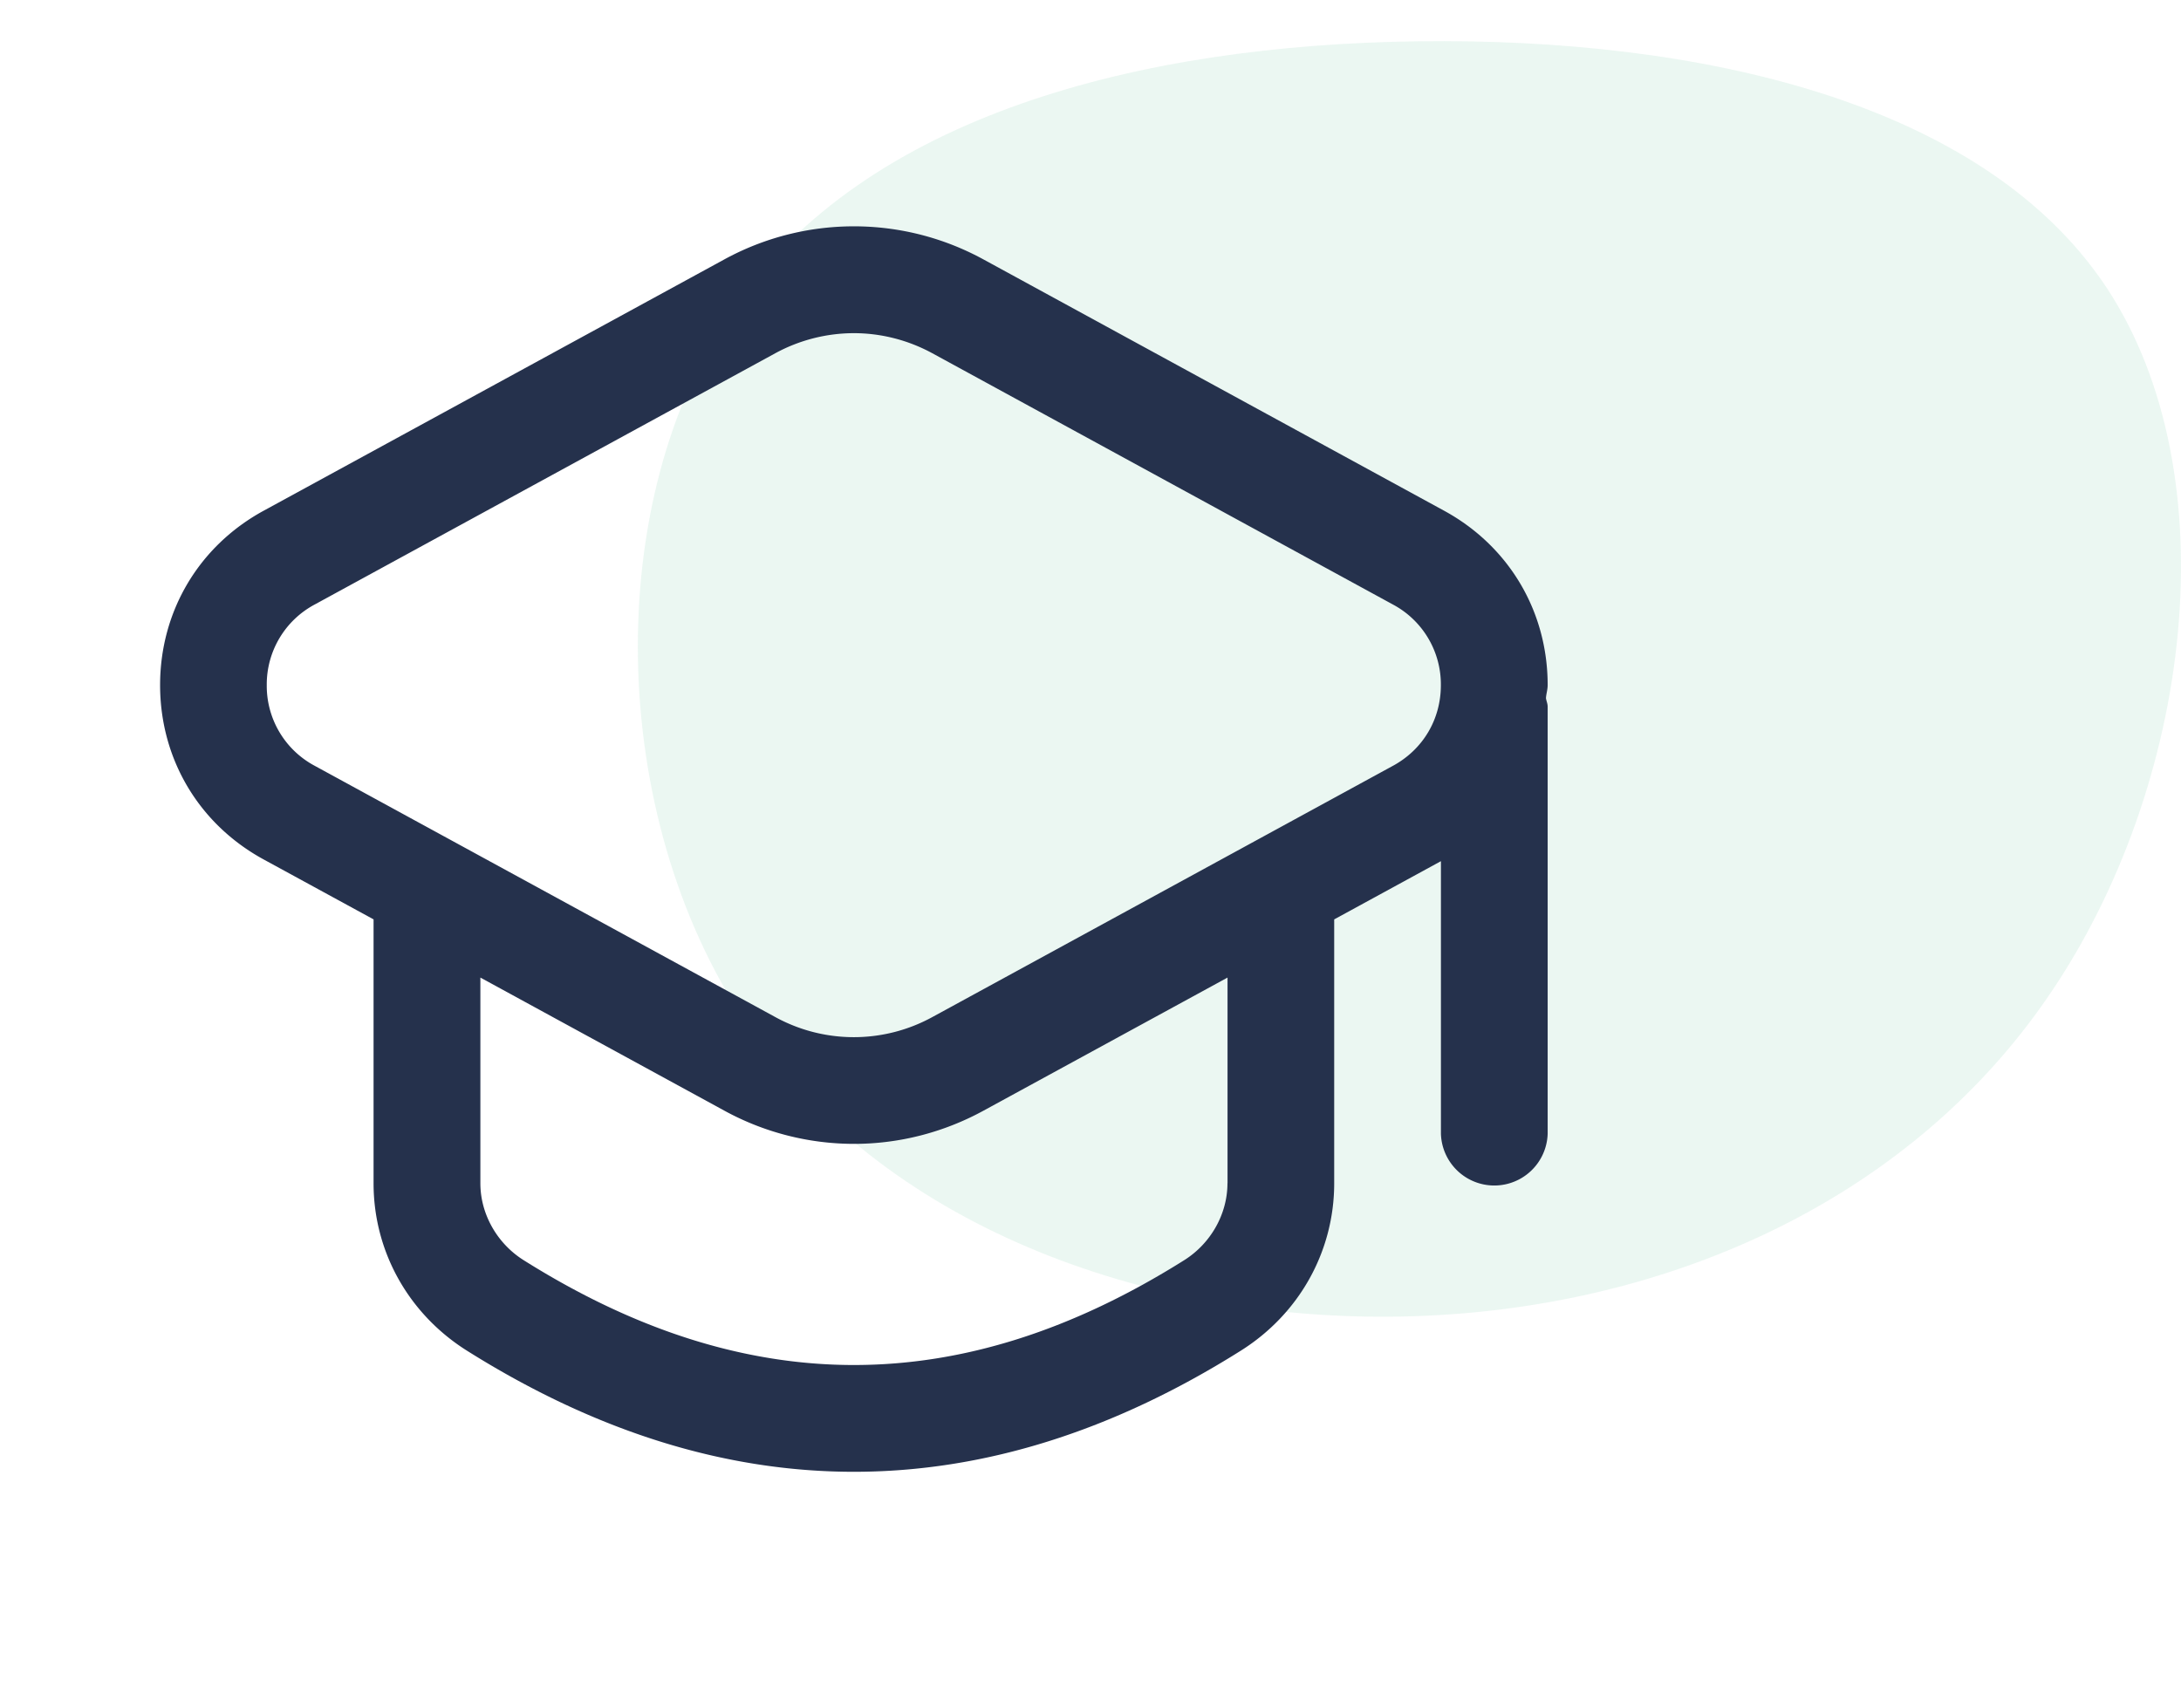 <svg width="106" height="83" fill="none" xmlns="http://www.w3.org/2000/svg"><path opacity=".1" fill-rule="evenodd" clip-rule="evenodd" d="M102.39 13.99c6 9.105 4.145 24.21-2.792 34.368C92.68 58.533 80.662 63.726 68.194 63.99c-12.469.263-25.388-4.404-32.012-14.387-6.642-10-6.989-25.28-.52-34.649 6.45-9.35 19.716-12.771 33.277-12.947 13.578-.175 27.434 2.895 33.451 11.982z" fill="#36B37E"/><path d="M75.219 33.3c0-3.587-1.882-6.755-5.029-8.474L47.808 12.615a13.13 13.13 0 00-12.616 0L12.81 24.826c-3.147 1.719-5.029 4.887-5.029 8.473 0 3.587 1.882 6.754 5.029 8.473l5.346 2.915v12.83c0 3.307 1.695 6.343 4.534 8.131 6.242 3.926 12.526 5.89 18.81 5.89 6.284 0 12.57-1.96 18.81-5.89 2.836-1.784 4.534-4.824 4.534-8.13v-12.83l5.187-2.83V55.1a2.595 2.595 0 005.188 0V34.35c0-.145-.062-.276-.083-.415.014-.218.083-.415.083-.636zM59.656 57.517c0 1.487-.805 2.922-2.105 3.738-10.797 6.789-21.294 6.793-32.097 0-1.3-.816-2.107-2.251-2.107-3.738V47.516l11.849 6.464a13.134 13.134 0 006.307 1.619c2.169 0 4.334-.54 6.308-1.62l11.849-6.463v10.002h-.004zm8.048-20.297L45.32 49.432a7.944 7.944 0 01-7.646 0L15.293 37.221a4.4 4.4 0 01-2.328-3.918 4.4 4.4 0 012.328-3.919l22.382-12.211a8.003 8.003 0 013.822-.979c1.31 0 2.628.329 3.821.979L67.7 29.384a4.4 4.4 0 012.328 3.919c0 1.66-.865 3.122-2.325 3.918z" fill="#25314C"/></svg>